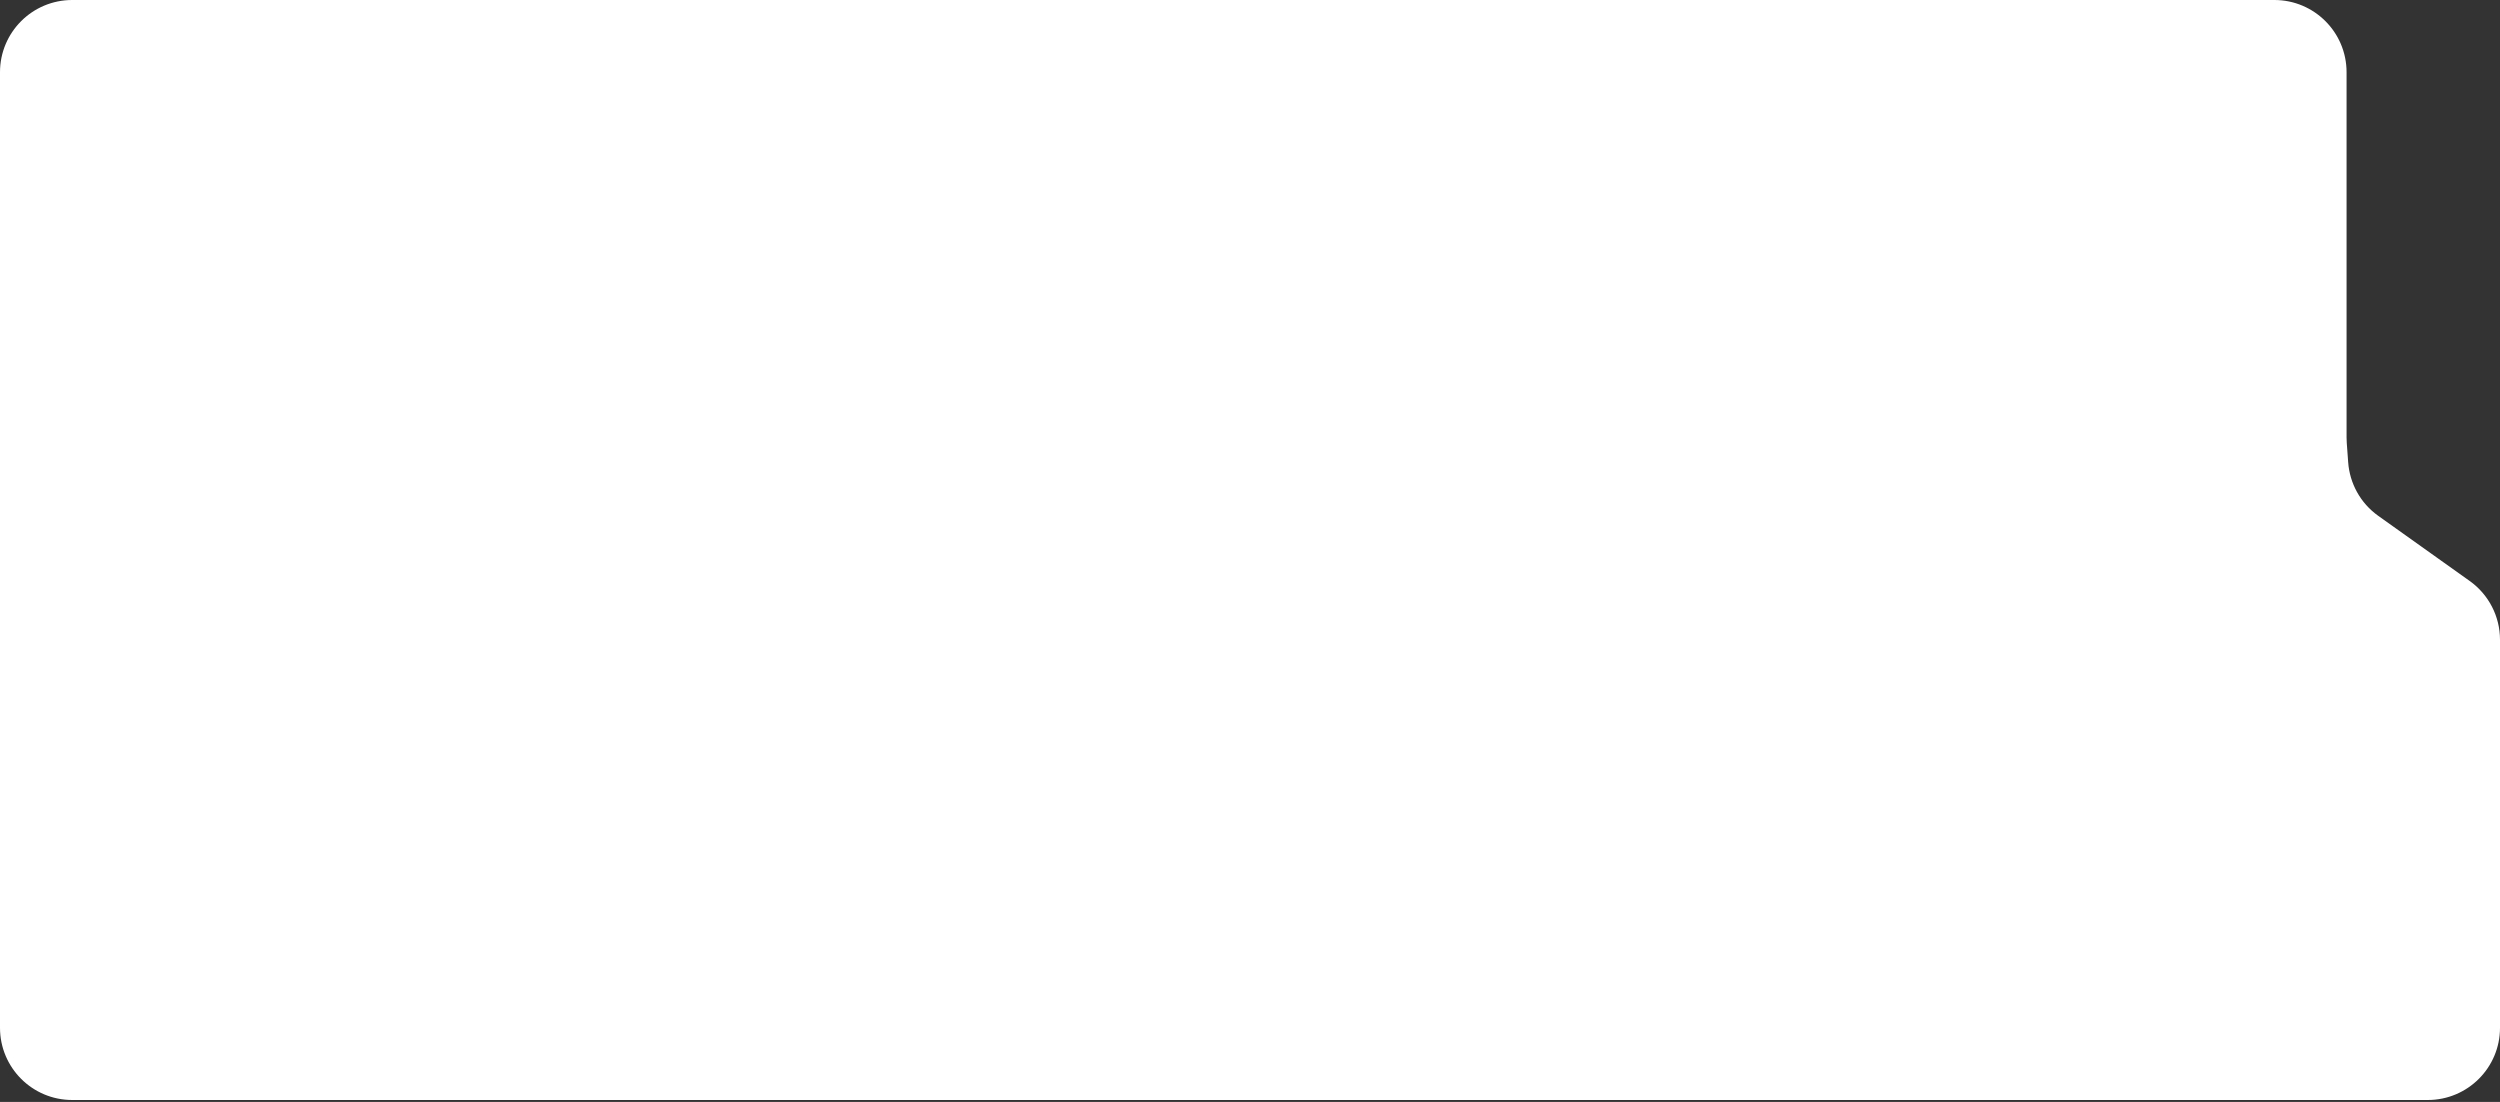 <?xml version="1.0" encoding="UTF-8"?> <svg xmlns="http://www.w3.org/2000/svg" width="515" height="227" viewBox="0 0 515 227" fill="none"><rect x="0" y="0" width="515" height="227" fill="#333333" stroke="none"/> <path fill-rule="evenodd" clip-rule="evenodd" d="M0 14.874C0 6.659 6.659 0 14.874 0H468.52C476.734 0 483.393 6.659 483.393 14.874V90.144C483.393 90.51 483.406 90.873 483.433 91.233C483.529 92.566 483.628 93.905 483.724 95.238C484.039 99.501 486.177 103.596 489.93 106.27L508.755 119.68C512.674 122.47 515 126.984 515 131.794V211.726C515 219.94 508.34 226.599 500.126 226.599H14.874C6.659 226.599 0 219.94 0 211.726V14.874Z" fill="white"></path> </svg> 